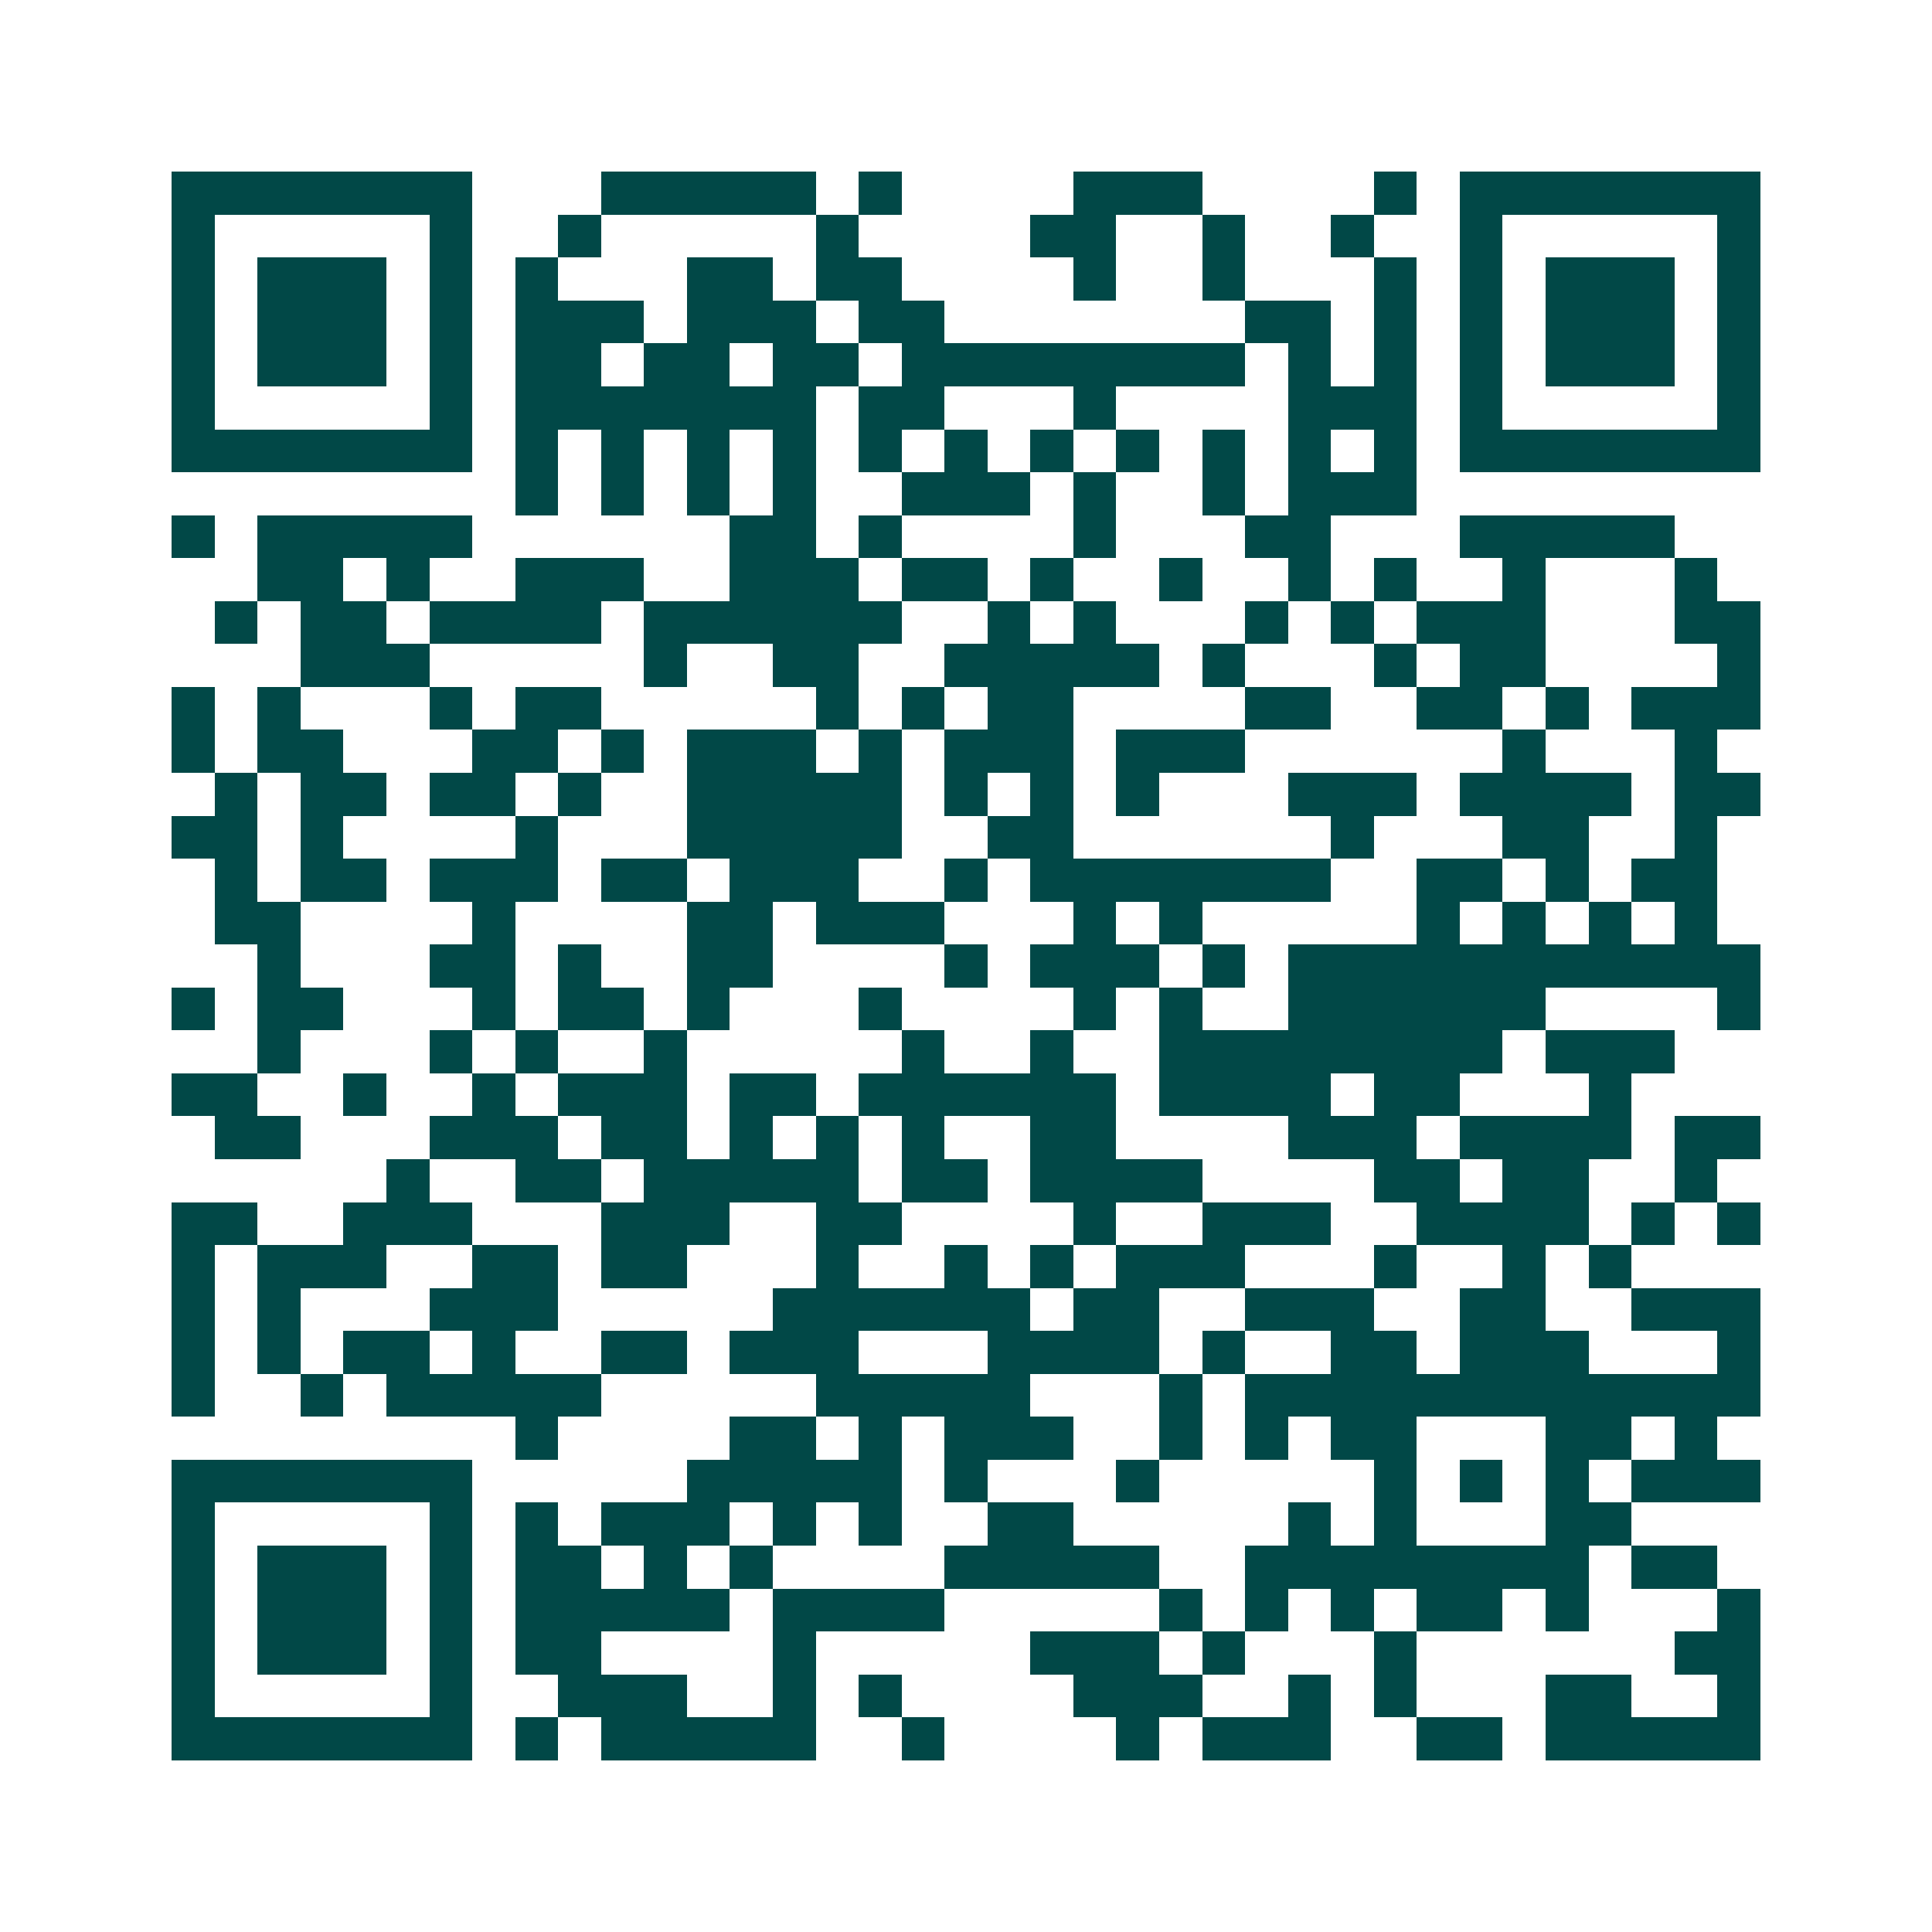 <svg xmlns="http://www.w3.org/2000/svg" width="200" height="200" viewBox="0 0 45 45" shape-rendering="crispEdges"><path fill="#ffffff" d="M0 0h45v45H0z"/><path stroke="#014847" d="M4 4.5h7m3 0h5m1 0h1m4 0h3m4 0h1m1 0h7M4 5.5h1m5 0h1m2 0h1m5 0h1m4 0h2m2 0h1m2 0h1m2 0h1m5 0h1M4 6.5h1m1 0h3m1 0h1m1 0h1m3 0h2m1 0h2m4 0h1m2 0h1m3 0h1m1 0h1m1 0h3m1 0h1M4 7.5h1m1 0h3m1 0h1m1 0h3m1 0h3m1 0h2m7 0h2m1 0h1m1 0h1m1 0h3m1 0h1M4 8.5h1m1 0h3m1 0h1m1 0h2m1 0h2m1 0h2m1 0h8m1 0h1m1 0h1m1 0h1m1 0h3m1 0h1M4 9.5h1m5 0h1m1 0h7m1 0h2m3 0h1m4 0h3m1 0h1m5 0h1M4 10.5h7m1 0h1m1 0h1m1 0h1m1 0h1m1 0h1m1 0h1m1 0h1m1 0h1m1 0h1m1 0h1m1 0h1m1 0h7M12 11.5h1m1 0h1m1 0h1m1 0h1m2 0h3m1 0h1m2 0h1m1 0h3M4 12.5h1m1 0h5m6 0h2m1 0h1m4 0h1m3 0h2m3 0h5M6 13.5h2m1 0h1m2 0h3m2 0h3m1 0h2m1 0h1m2 0h1m2 0h1m1 0h1m2 0h1m3 0h1M5 14.5h1m1 0h2m1 0h4m1 0h6m2 0h1m1 0h1m3 0h1m1 0h1m1 0h3m3 0h2M7 15.5h3m5 0h1m2 0h2m2 0h5m1 0h1m3 0h1m1 0h2m4 0h1M4 16.5h1m1 0h1m3 0h1m1 0h2m5 0h1m1 0h1m1 0h2m4 0h2m2 0h2m1 0h1m1 0h3M4 17.5h1m1 0h2m3 0h2m1 0h1m1 0h3m1 0h1m1 0h3m1 0h3m6 0h1m3 0h1M5 18.5h1m1 0h2m1 0h2m1 0h1m2 0h5m1 0h1m1 0h1m1 0h1m3 0h3m1 0h4m1 0h2M4 19.5h2m1 0h1m4 0h1m3 0h5m2 0h2m6 0h1m3 0h2m2 0h1M5 20.5h1m1 0h2m1 0h3m1 0h2m1 0h3m2 0h1m1 0h7m2 0h2m1 0h1m1 0h2M5 21.5h2m4 0h1m4 0h2m1 0h3m3 0h1m1 0h1m5 0h1m1 0h1m1 0h1m1 0h1M6 22.5h1m3 0h2m1 0h1m2 0h2m4 0h1m1 0h3m1 0h1m1 0h11M4 23.5h1m1 0h2m3 0h1m1 0h2m1 0h1m3 0h1m4 0h1m1 0h1m2 0h6m4 0h1M6 24.5h1m3 0h1m1 0h1m2 0h1m5 0h1m2 0h1m2 0h8m1 0h3M4 25.5h2m2 0h1m2 0h1m1 0h3m1 0h2m1 0h6m1 0h4m1 0h2m3 0h1M5 26.5h2m3 0h3m1 0h2m1 0h1m1 0h1m1 0h1m2 0h2m4 0h3m1 0h4m1 0h2M9 27.5h1m2 0h2m1 0h5m1 0h2m1 0h4m4 0h2m1 0h2m2 0h1M4 28.5h2m2 0h3m3 0h3m2 0h2m4 0h1m2 0h3m2 0h4m1 0h1m1 0h1M4 29.5h1m1 0h3m2 0h2m1 0h2m3 0h1m2 0h1m1 0h1m1 0h3m3 0h1m2 0h1m1 0h1M4 30.5h1m1 0h1m3 0h3m5 0h6m1 0h2m2 0h3m2 0h2m2 0h3M4 31.5h1m1 0h1m1 0h2m1 0h1m2 0h2m1 0h3m3 0h4m1 0h1m2 0h2m1 0h3m3 0h1M4 32.5h1m2 0h1m1 0h5m5 0h5m3 0h1m1 0h12M12 33.5h1m4 0h2m1 0h1m1 0h3m2 0h1m1 0h1m1 0h2m3 0h2m1 0h1M4 34.5h7m5 0h5m1 0h1m3 0h1m5 0h1m1 0h1m1 0h1m1 0h3M4 35.5h1m5 0h1m1 0h1m1 0h3m1 0h1m1 0h1m2 0h2m5 0h1m1 0h1m3 0h2M4 36.5h1m1 0h3m1 0h1m1 0h2m1 0h1m1 0h1m4 0h5m2 0h8m1 0h2M4 37.5h1m1 0h3m1 0h1m1 0h5m1 0h4m5 0h1m1 0h1m1 0h1m1 0h2m1 0h1m3 0h1M4 38.5h1m1 0h3m1 0h1m1 0h2m4 0h1m5 0h3m1 0h1m3 0h1m6 0h2M4 39.5h1m5 0h1m2 0h3m2 0h1m1 0h1m4 0h3m2 0h1m1 0h1m3 0h2m2 0h1M4 40.5h7m1 0h1m1 0h5m2 0h1m4 0h1m1 0h3m2 0h2m1 0h5"/></svg>
